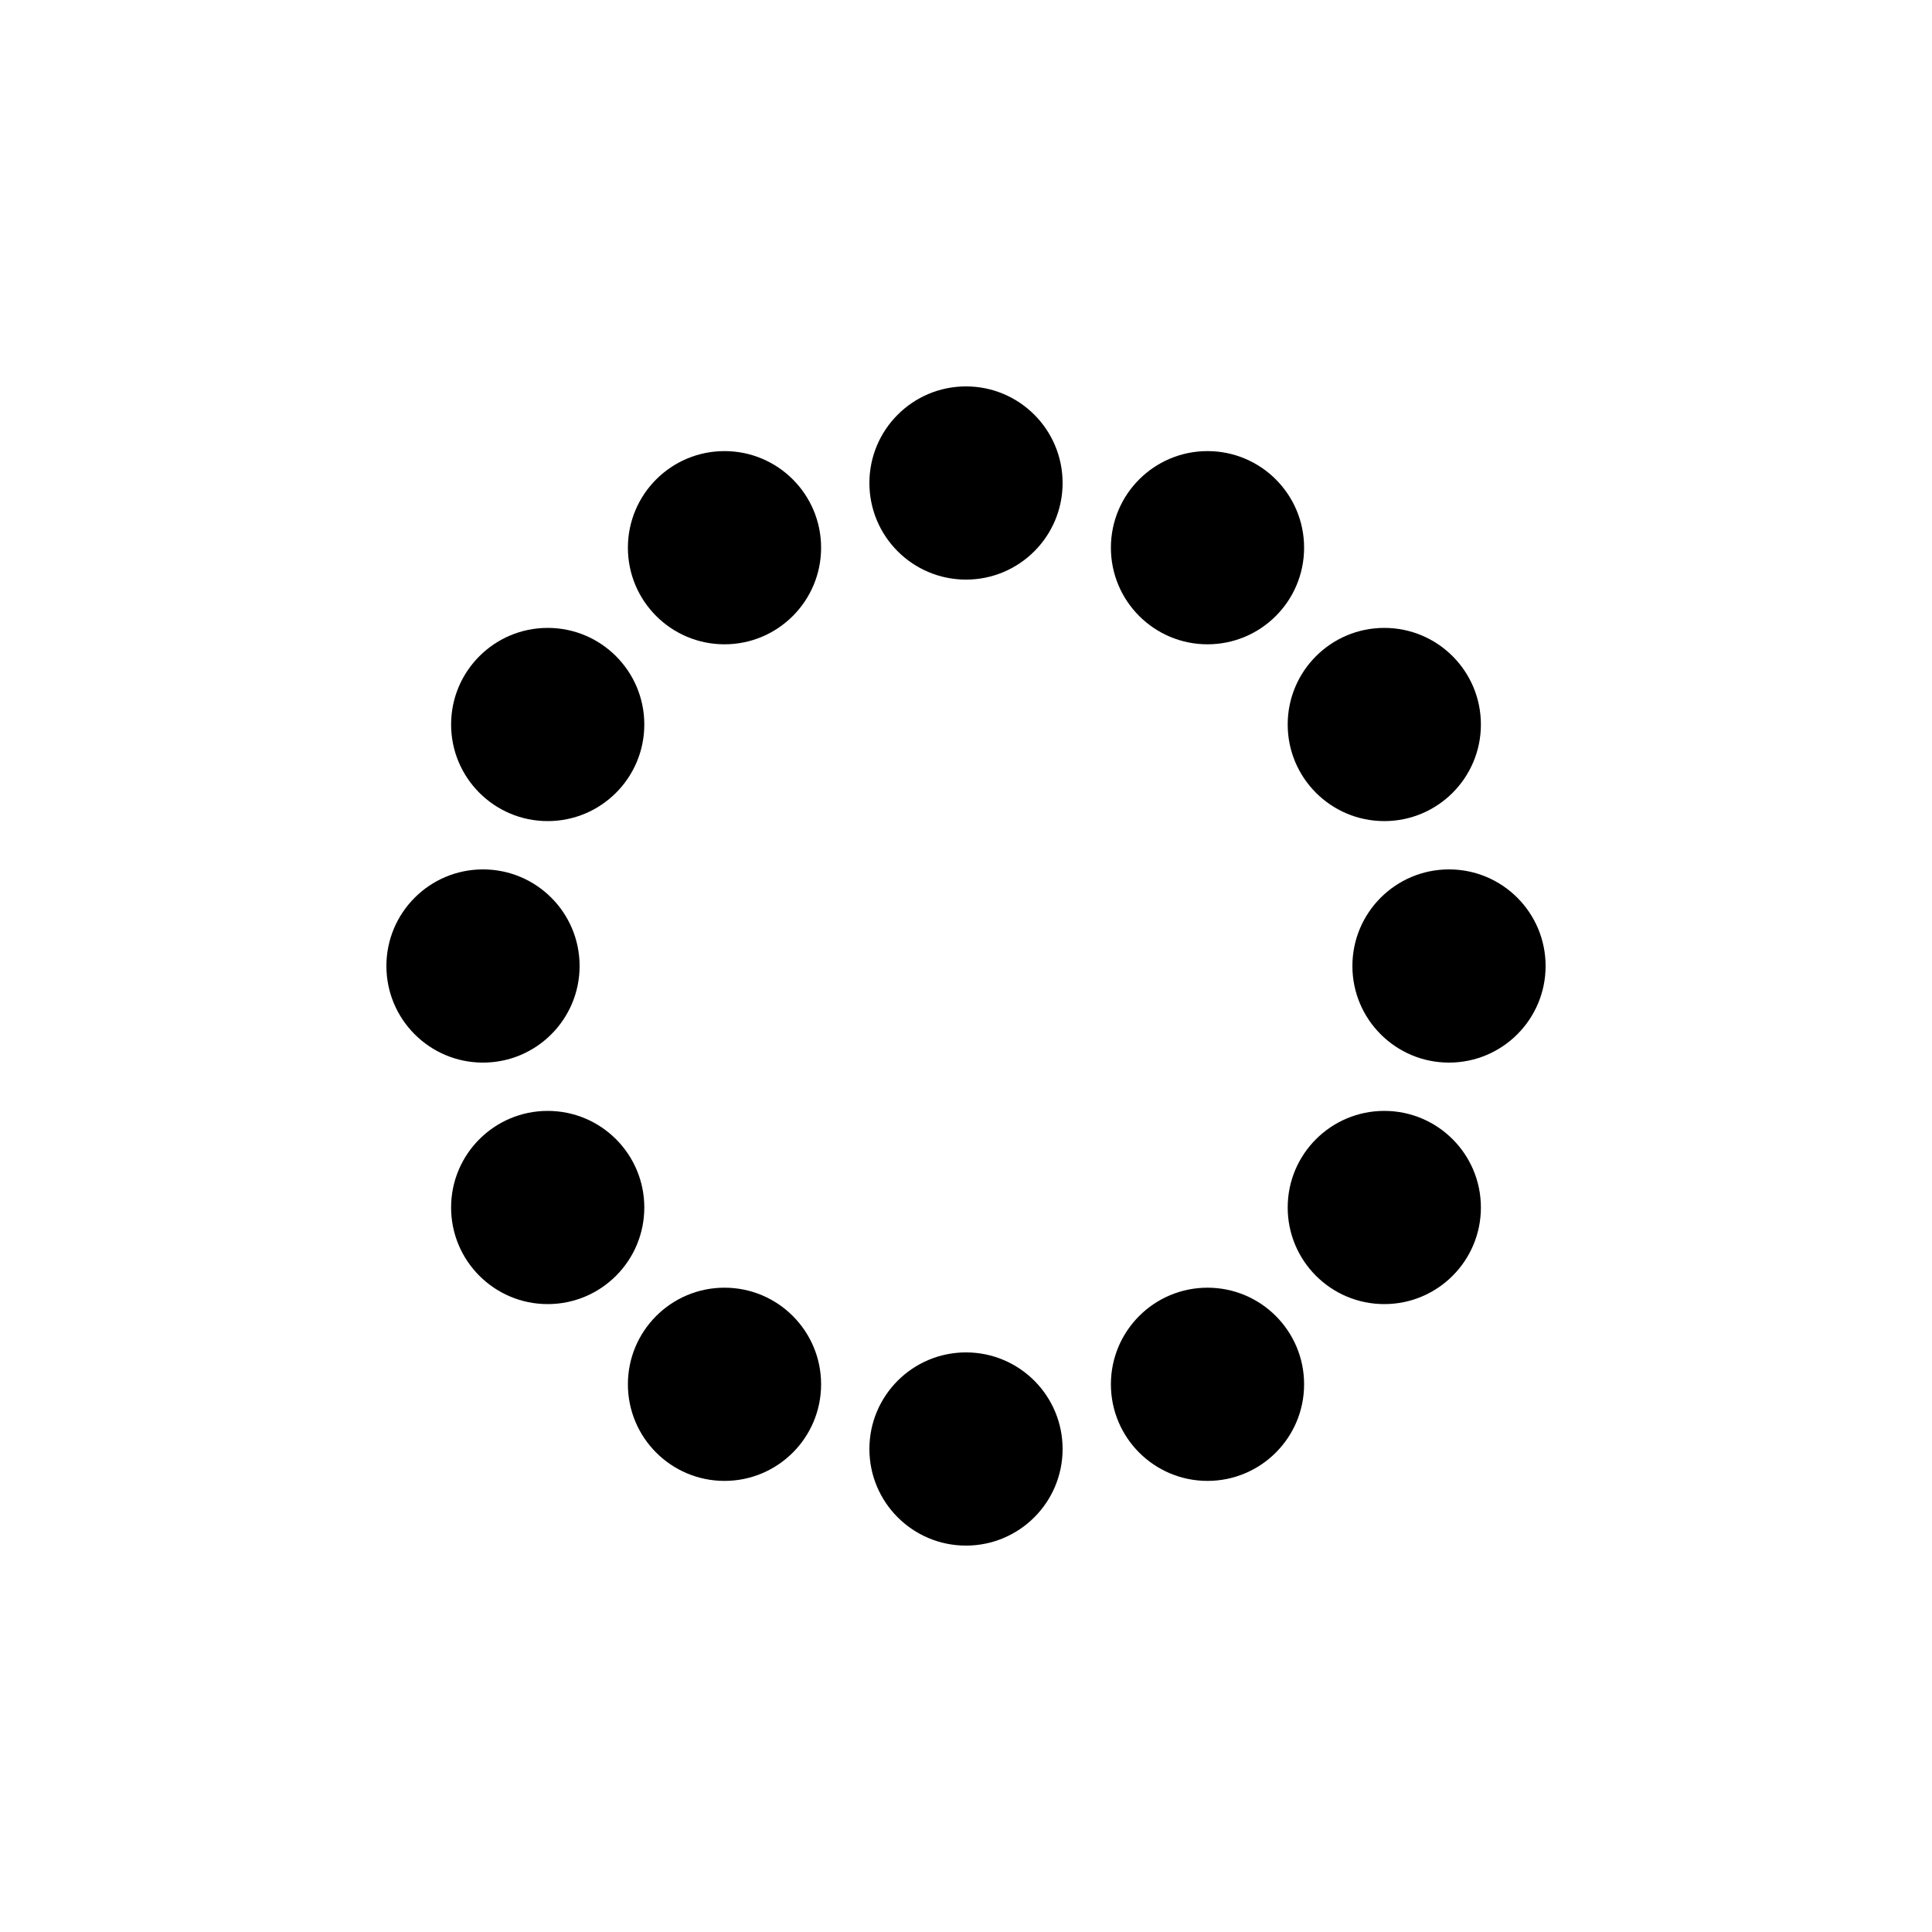 <svg width="100%" height="100%" xmlns="http://www.w3.org/2000/svg" xmlns:xlink="http://www.w3.org/1999/xlink" viewBox="0 0 100 100" preserveAspectRatio="xMidYMid">
	<circle cx="75" cy="50" fill="undefined" r="5">
		<animate attributeName="r" values="3;3;5;3;3" times="0;0.1;0.2;0.3;1" dur="1s" repeatCount="indefinite" begin="-0.917s"></animate>
		<animate attributeName="fill" values="#ffd391;#ffd391;#ff727d;#ffd391;#ffd391" repeatCount="indefinite" times="0;0.1;0.2;0.3;1" dur="1s" begin="-0.917s"></animate>
	</circle><circle cx="71.651" cy="62.5" fill="undefined" r="5">
		<animate attributeName="r" values="3;3;5;3;3" times="0;0.1;0.2;0.3;1" dur="1s" repeatCount="indefinite" begin="-0.833s"></animate>
		<animate attributeName="fill" values="#ffd391;#ffd391;#ff727d;#ffd391;#ffd391" repeatCount="indefinite" times="0;0.1;0.2;0.3;1" dur="1s" begin="-0.833s"></animate>
	</circle><circle cx="62.5" cy="71.651" fill="undefined" r="5">
		<animate attributeName="r" values="3;3;5;3;3" times="0;0.1;0.2;0.3;1" dur="1s" repeatCount="indefinite" begin="-0.75s"></animate>
		<animate attributeName="fill" values="#ffd391;#ffd391;#ff727d;#ffd391;#ffd391" repeatCount="indefinite" times="0;0.1;0.2;0.3;1" dur="1s" begin="-0.75s"></animate>
	</circle><circle cx="50" cy="75" fill="undefined" r="5">
		<animate attributeName="r" values="3;3;5;3;3" times="0;0.1;0.2;0.3;1" dur="1s" repeatCount="indefinite" begin="-0.667s"></animate>
		<animate attributeName="fill" values="#ffd391;#ffd391;#ff727d;#ffd391;#ffd391" repeatCount="indefinite" times="0;0.1;0.2;0.3;1" dur="1s" begin="-0.667s"></animate>
	</circle><circle cx="37.5" cy="71.651" fill="undefined" r="5">
		<animate attributeName="r" values="3;3;5;3;3" times="0;0.1;0.2;0.3;1" dur="1s" repeatCount="indefinite" begin="-0.583s"></animate>
		<animate attributeName="fill" values="#ffd391;#ffd391;#ff727d;#ffd391;#ffd391" repeatCount="indefinite" times="0;0.1;0.2;0.3;1" dur="1s" begin="-0.583s"></animate>
	</circle><circle cx="28.349" cy="62.5" fill="undefined" r="5">
		<animate attributeName="r" values="3;3;5;3;3" times="0;0.1;0.2;0.3;1" dur="1s" repeatCount="indefinite" begin="-0.5s"></animate>
		<animate attributeName="fill" values="#ffd391;#ffd391;#ff727d;#ffd391;#ffd391" repeatCount="indefinite" times="0;0.1;0.2;0.3;1" dur="1s" begin="-0.5s"></animate>
	</circle><circle cx="25" cy="50" fill="undefined" r="5">
		<animate attributeName="r" values="3;3;5;3;3" times="0;0.1;0.2;0.3;1" dur="1s" repeatCount="indefinite" begin="-0.417s"></animate>
		<animate attributeName="fill" values="#ffd391;#ffd391;#ff727d;#ffd391;#ffd391" repeatCount="indefinite" times="0;0.1;0.2;0.3;1" dur="1s" begin="-0.417s"></animate>
	</circle><circle cx="28.349" cy="37.5" fill="undefined" r="5">
		<animate attributeName="r" values="3;3;5;3;3" times="0;0.1;0.2;0.3;1" dur="1s" repeatCount="indefinite" begin="-0.333s"></animate>
		<animate attributeName="fill" values="#ffd391;#ffd391;#ff727d;#ffd391;#ffd391" repeatCount="indefinite" times="0;0.1;0.2;0.3;1" dur="1s" begin="-0.333s"></animate>
	</circle><circle cx="37.5" cy="28.349" fill="undefined" r="5">
		<animate attributeName="r" values="3;3;5;3;3" times="0;0.1;0.2;0.3;1" dur="1s" repeatCount="indefinite" begin="-0.25s"></animate>
		<animate attributeName="fill" values="#ffd391;#ffd391;#ff727d;#ffd391;#ffd391" repeatCount="indefinite" times="0;0.1;0.2;0.3;1" dur="1s" begin="-0.25s"></animate>
	</circle><circle cx="50" cy="25" fill="undefined" r="5">
		<animate attributeName="r" values="3;3;5;3;3" times="0;0.1;0.2;0.3;1" dur="1s" repeatCount="indefinite" begin="-0.167s"></animate>
		<animate attributeName="fill" values="#ffd391;#ffd391;#ff727d;#ffd391;#ffd391" repeatCount="indefinite" times="0;0.1;0.2;0.3;1" dur="1s" begin="-0.167s"></animate>
	</circle><circle cx="62.5" cy="28.349" fill="undefined" r="5">
		<animate attributeName="r" values="3;3;5;3;3" times="0;0.1;0.2;0.3;1" dur="1s" repeatCount="indefinite" begin="-0.083s"></animate>
		<animate attributeName="fill" values="#ffd391;#ffd391;#ff727d;#ffd391;#ffd391" repeatCount="indefinite" times="0;0.1;0.2;0.3;1" dur="1s" begin="-0.083s"></animate>
	</circle><circle cx="71.651" cy="37.5" fill="undefined" r="5">
		<animate attributeName="r" values="3;3;5;3;3" times="0;0.1;0.2;0.3;1" dur="1s" repeatCount="indefinite" begin="0s"></animate>
		<animate attributeName="fill" values="#ffd391;#ffd391;#ff727d;#ffd391;#ffd391" repeatCount="indefinite" times="0;0.1;0.2;0.3;1" dur="1s" begin="0s"></animate>
	</circle>
</svg>